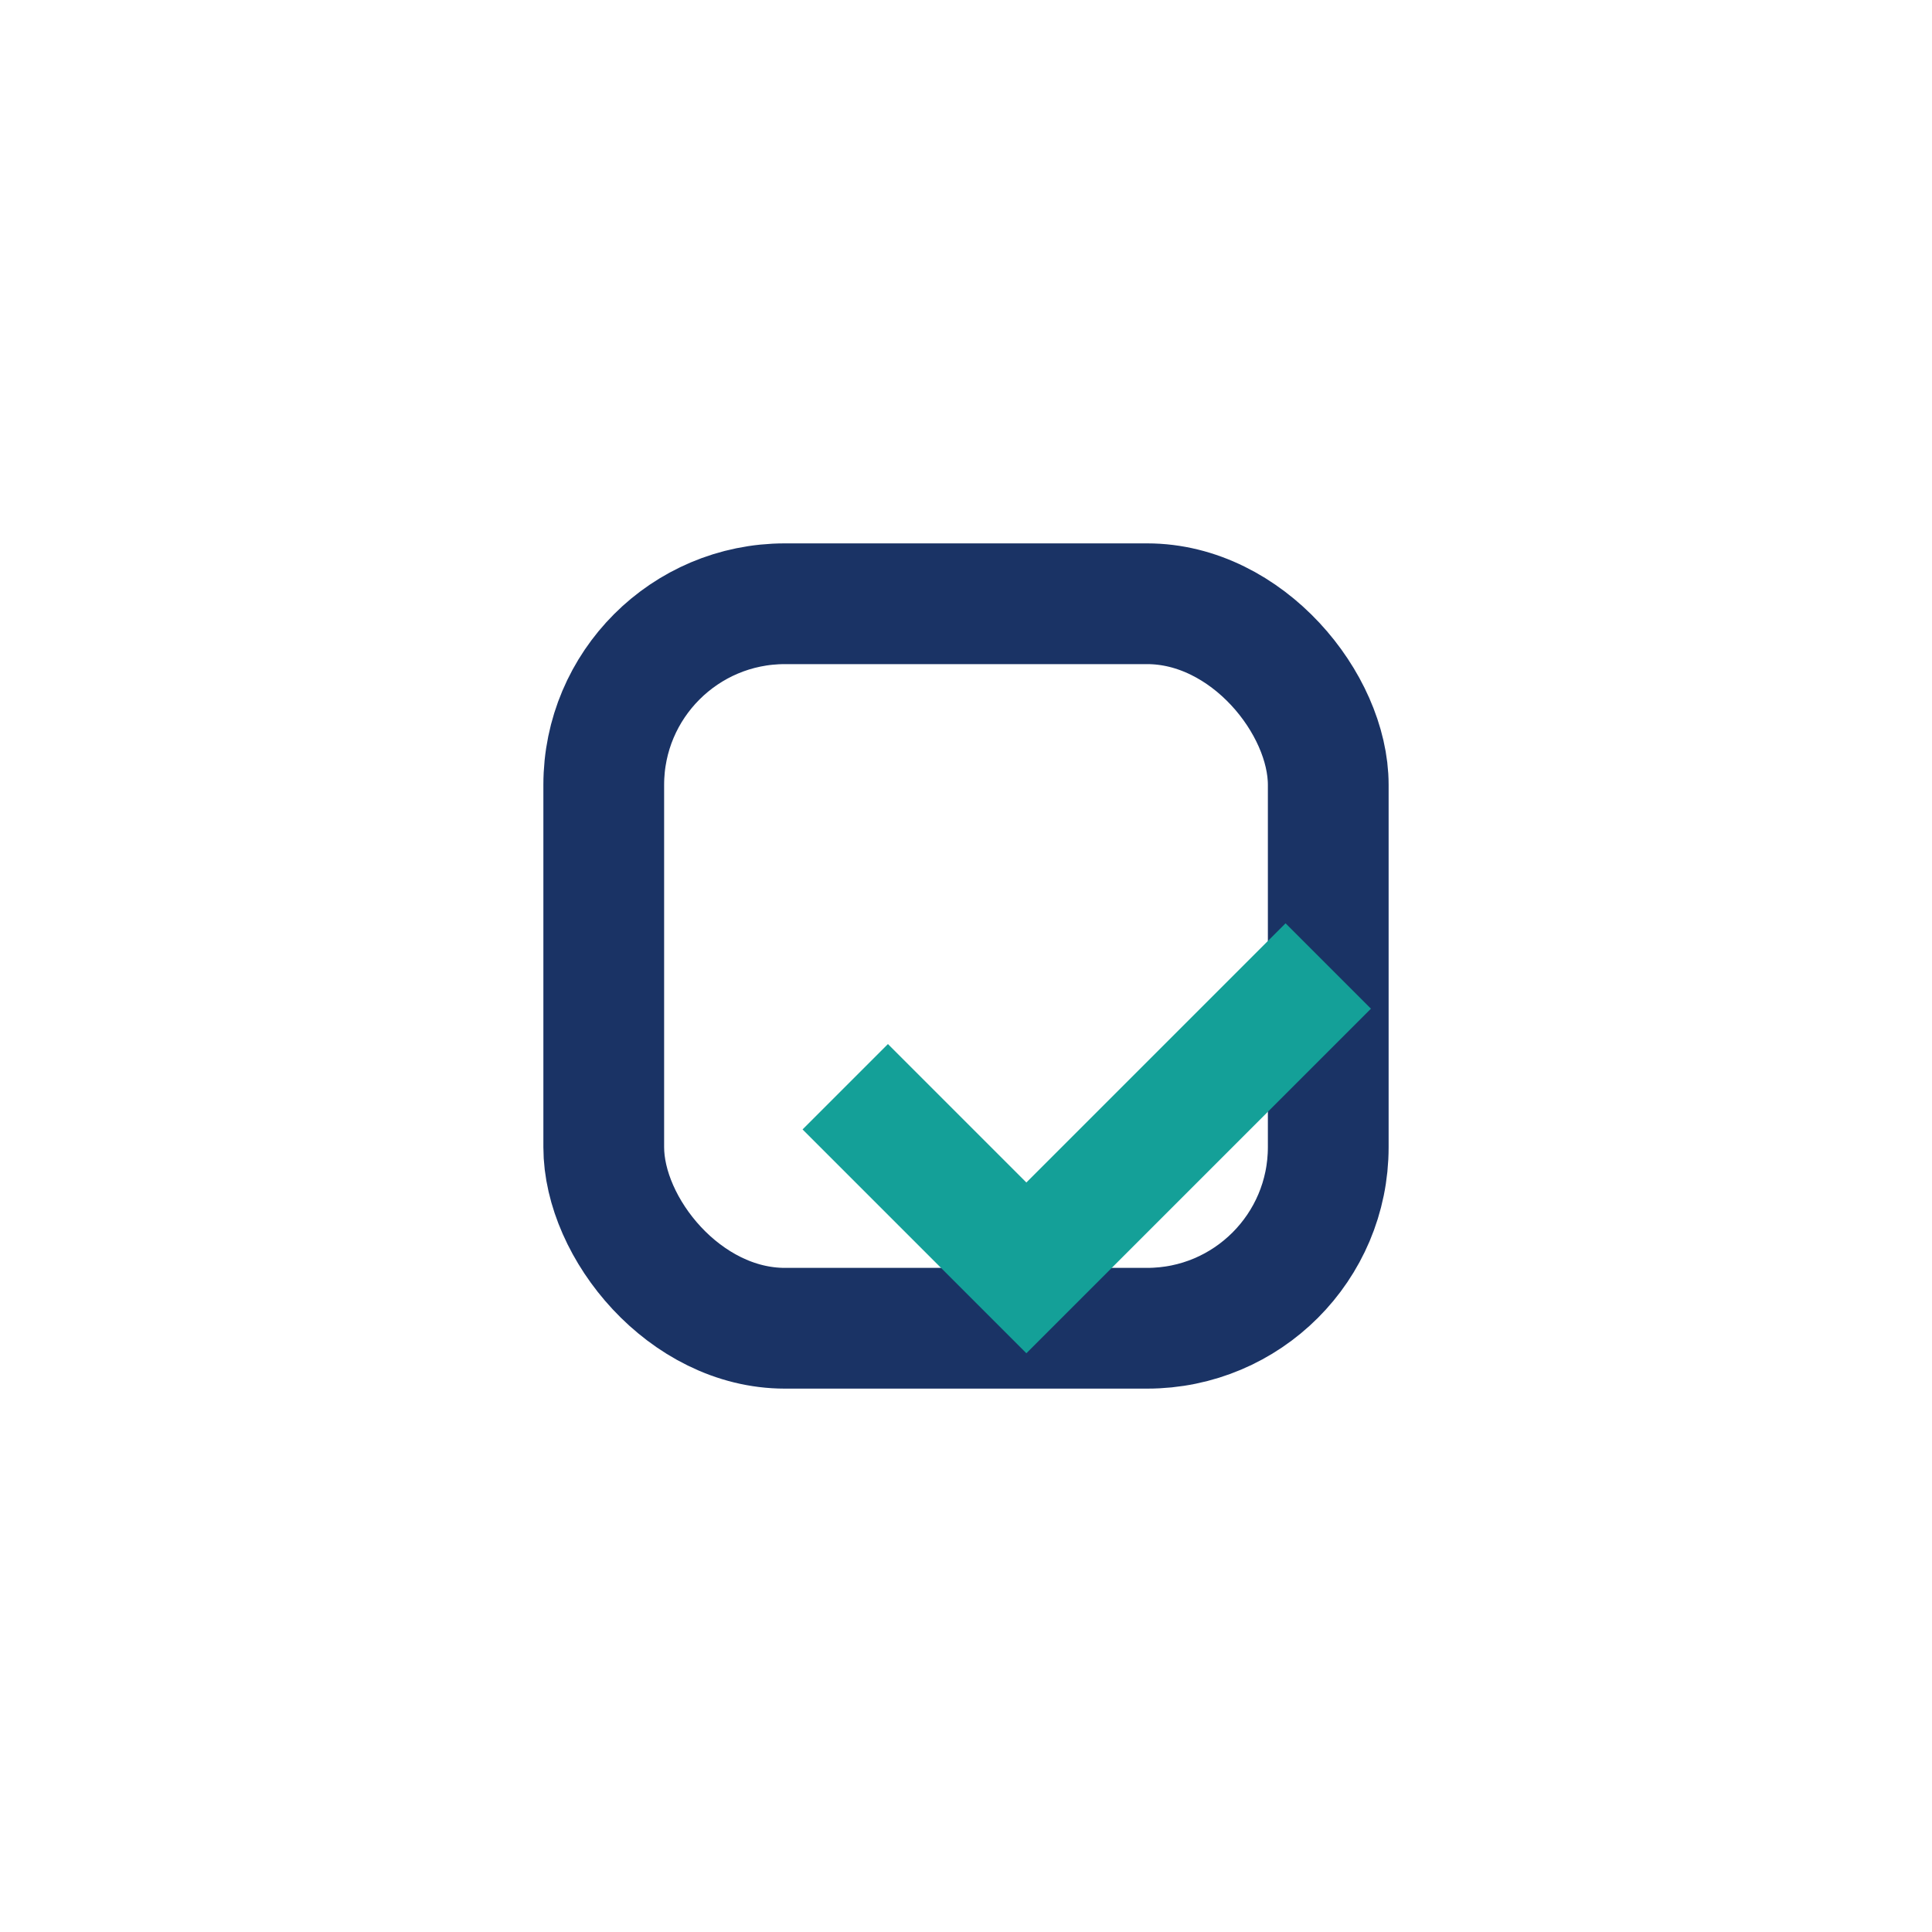 <?xml version="1.0" encoding="UTF-8"?>
<svg xmlns="http://www.w3.org/2000/svg" width="32" height="32" viewBox="0 0 32 32"><rect x="10" y="10" width="12" height="12" rx="3" fill="none" stroke="#1A3365" stroke-width="2"/><path d="M14 18l3 3 5-5" stroke="#14A098" stroke-width="2" fill="none"/></svg>